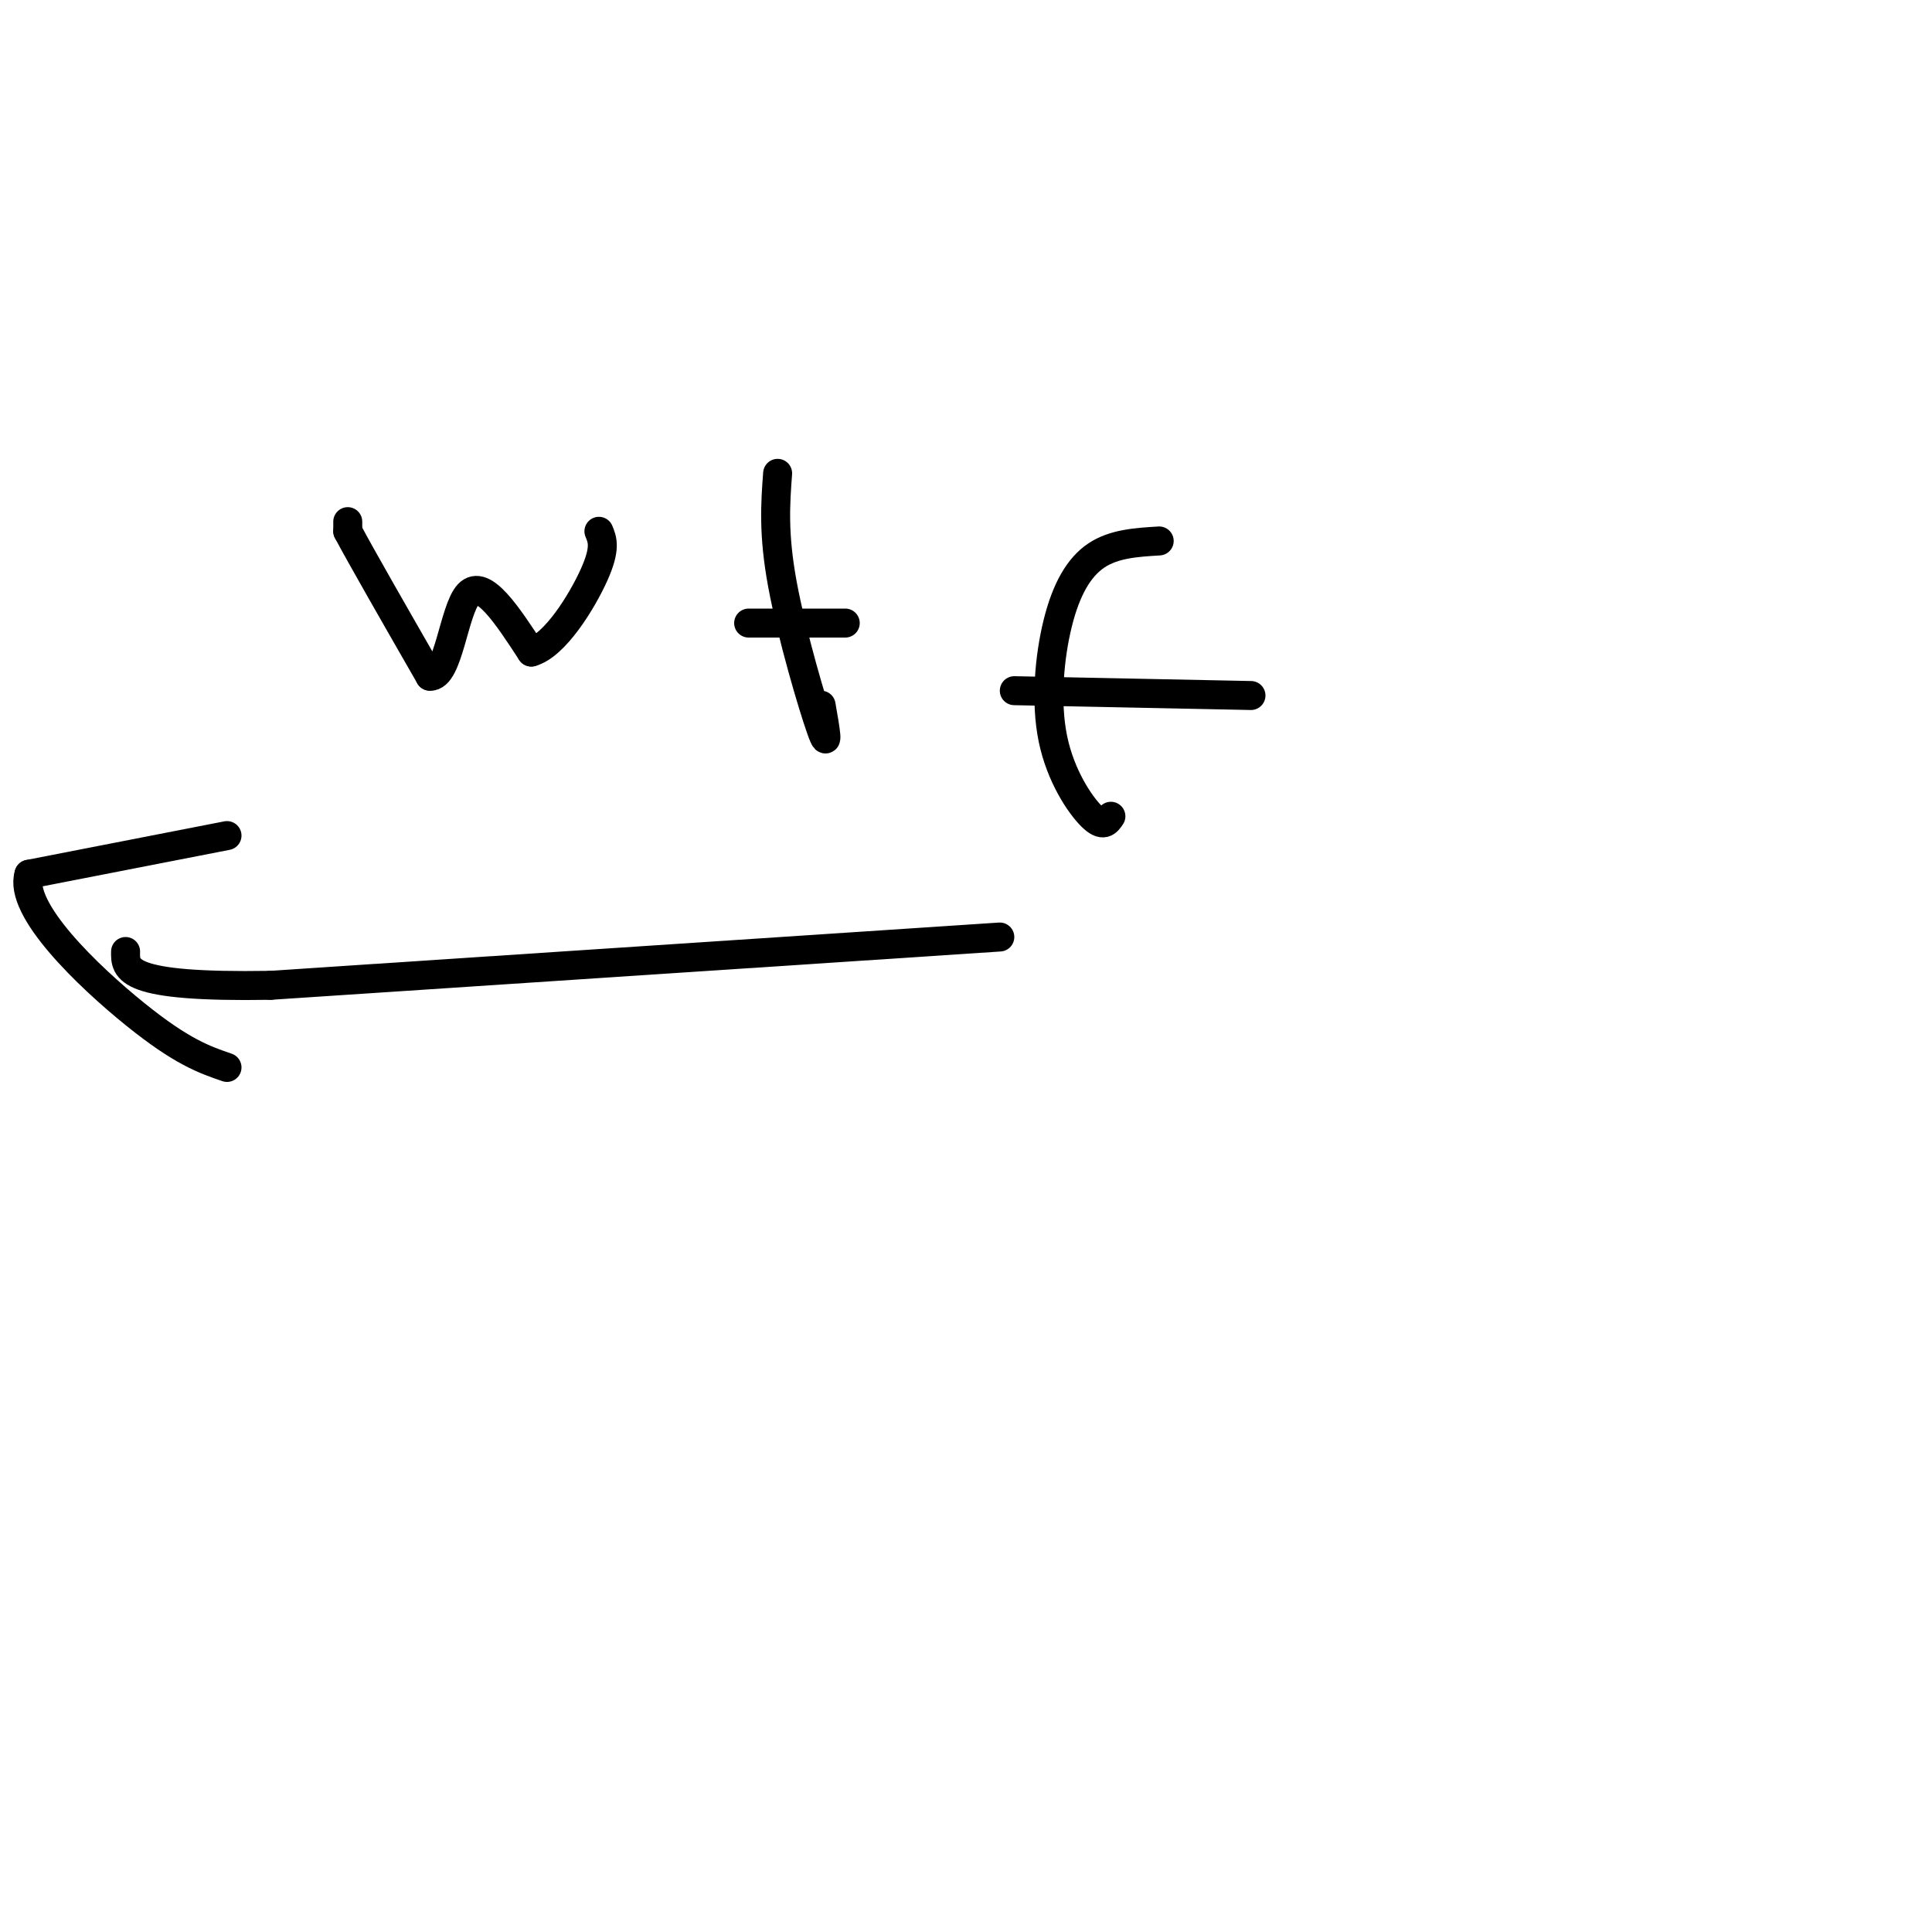 <svg viewBox='0 0 400 400' version='1.1' xmlns='http://www.w3.org/2000/svg' xmlns:xlink='http://www.w3.org/1999/xlink'><g fill='none' stroke='#000000' stroke-width='6' stroke-linecap='round' stroke-linejoin='round'><path d='M72,108c0.000,0.000 0.000,2.000 0,2'/><path d='M72,110c2.833,5.333 9.917,17.667 17,30'/><path d='M89,140c3.844,0.356 4.956,-13.756 8,-17c3.044,-3.244 8.022,4.378 13,12'/><path d='M110,135c4.867,-1.289 10.533,-10.511 13,-16c2.467,-5.489 1.733,-7.244 1,-9'/><path d='M161,98c-0.467,6.267 -0.933,12.533 1,23c1.933,10.467 6.267,25.133 8,30c1.733,4.867 0.867,-0.067 0,-5'/><path d='M155,129c0.000,0.000 20.000,0.000 20,0'/><path d='M240,112c-4.676,0.282 -9.352,0.565 -13,3c-3.648,2.435 -6.266,7.024 -8,14c-1.734,6.976 -2.582,16.340 -1,24c1.582,7.660 5.595,13.617 8,16c2.405,2.383 3.203,1.191 4,0'/><path d='M210,143c0.000,0.000 49.000,1.000 49,1'/><path d='M207,194c0.000,0.000 -151.000,10.000 -151,10'/><path d='M56,204c-30.167,0.500 -30.083,-3.250 -30,-7'/><path d='M47,173c0.000,0.000 -41.000,8.000 -41,8'/><path d='M6,181c-2.333,7.200 12.333,21.200 22,29c9.667,7.800 14.333,9.400 19,11'/></g>
</svg>